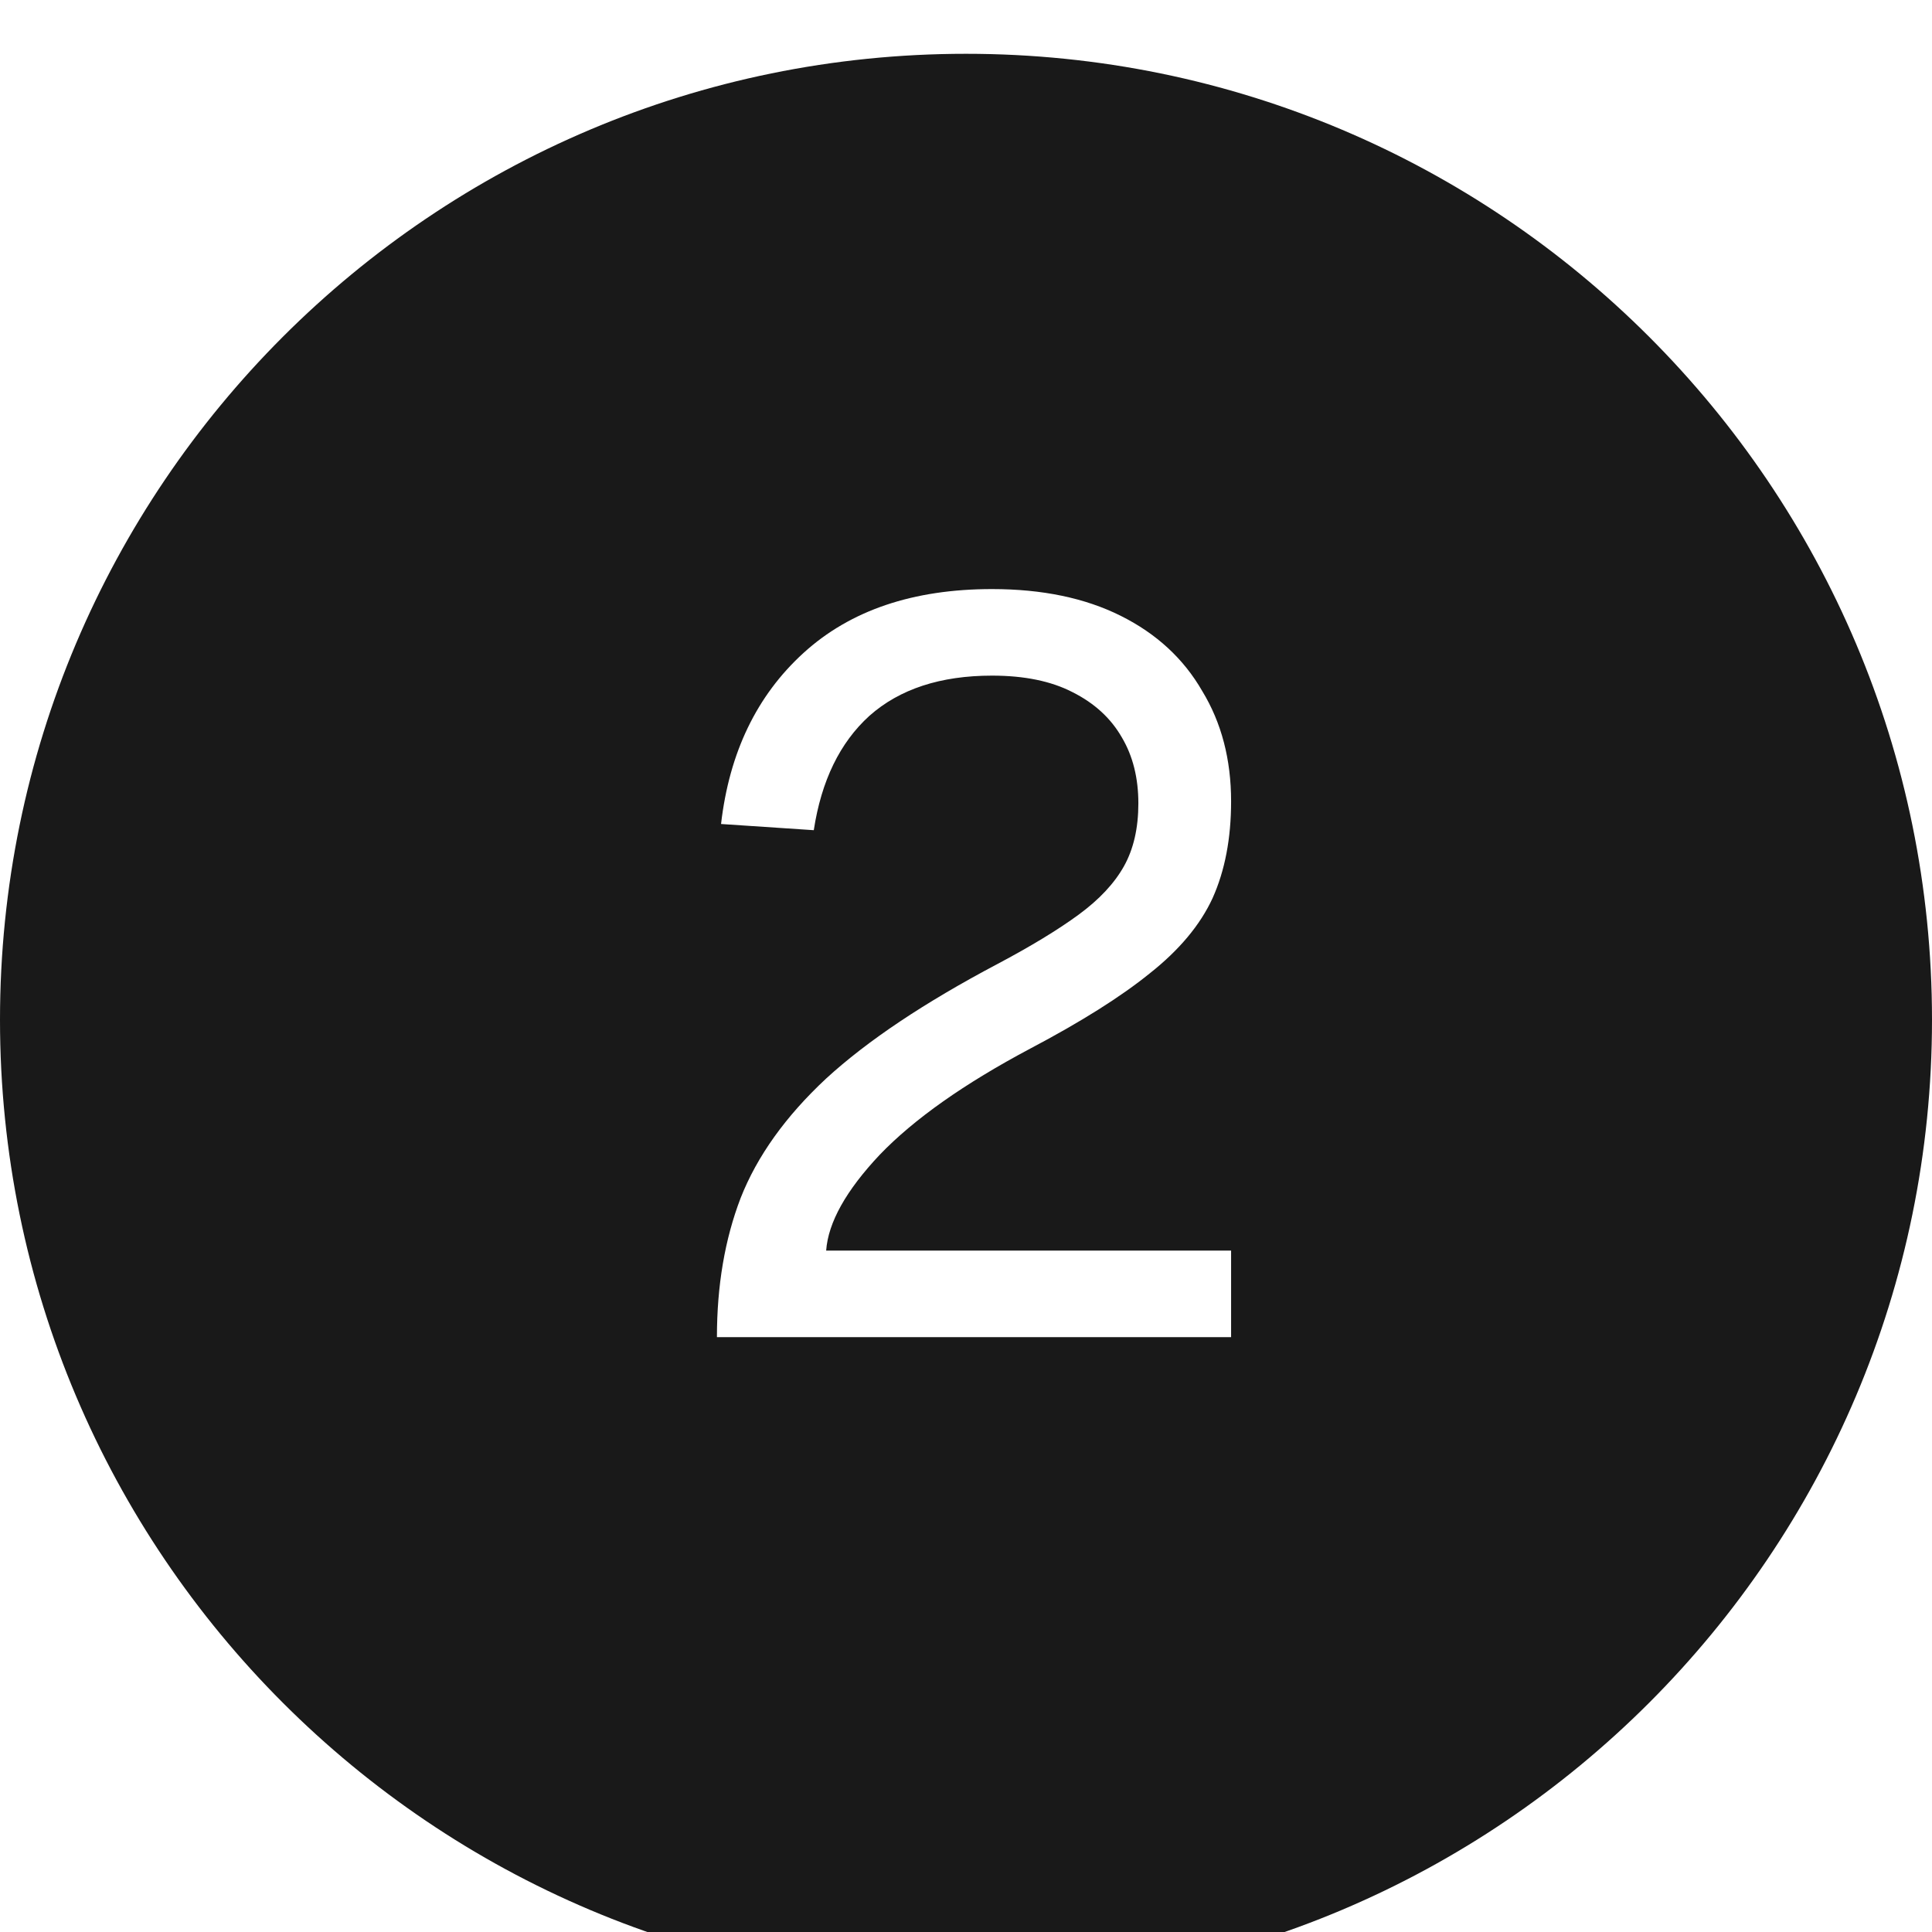 <svg width="84" height="84" viewBox="0 0 84 84" fill="none" xmlns="http://www.w3.org/2000/svg">
<g clip-path="url(#clip0_296_2639)">
<g filter="url(#filter0_ii_296_2639)">
<path d="M84 42C84 18.804 65.196 0 42 0C18.804 0 0 18.804 0 42C0 65.196 18.804 84 42 84C65.196 84 84 65.196 84 42Z" fill="#191919"/>
</g>
<path d="M31.171 58.137C31.171 55.897 31.514 53.881 32.201 52.089C32.918 50.267 34.157 48.535 35.92 46.892C37.712 45.249 40.191 43.592 43.356 41.919C44.82 41.143 46 40.426 46.896 39.769C47.792 39.112 48.449 38.41 48.867 37.663C49.285 36.916 49.494 36.005 49.494 34.93C49.494 33.825 49.255 32.87 48.777 32.063C48.299 31.227 47.583 30.57 46.627 30.092C45.701 29.614 44.536 29.375 43.132 29.375C40.892 29.375 39.115 29.957 37.801 31.122C36.517 32.287 35.711 33.945 35.382 36.095L31.35 35.826C31.708 32.72 32.903 30.241 34.934 28.39C36.965 26.538 39.698 25.612 43.132 25.612C45.313 25.612 47.179 26 48.732 26.777C50.285 27.553 51.465 28.643 52.272 30.047C53.108 31.421 53.526 33.019 53.526 34.841C53.526 36.453 53.257 37.857 52.72 39.052C52.182 40.217 51.271 41.307 49.987 42.322C48.732 43.338 47 44.428 44.79 45.593C41.923 47.116 39.742 48.654 38.249 50.207C36.786 51.76 36.009 53.149 35.92 54.373H53.526V58.137H31.171Z" fill="white"/>
</g>
<defs>
<filter id="filter0_ii_296_2639" x="0" y="0" width="84" height="86.339" filterUnits="userSpaceOnUse" color-interpolation-filters="sRGB">
<feFlood flood-opacity="0" result="BackgroundImageFix"/>
<feBlend mode="normal" in="SourceGraphic" in2="BackgroundImageFix" result="shape"/>
<feColorMatrix in="SourceAlpha" type="matrix" values="0 0 0 0 0 0 0 0 0 0 0 0 0 0 0 0 0 0 127 0" result="hardAlpha"/>
<feOffset dy="2.339"/>
<feGaussianBlur stdDeviation="1.17"/>
<feComposite in2="hardAlpha" operator="arithmetic" k2="-1" k3="1"/>
<feColorMatrix type="matrix" values="0 0 0 0 1 0 0 0 0 1 0 0 0 0 1 0 0 0 0.15 0"/>
<feBlend mode="normal" in2="shape" result="effect1_innerShadow_296_2639"/>
<feColorMatrix in="SourceAlpha" type="matrix" values="0 0 0 0 0 0 0 0 0 0 0 0 0 0 0 0 0 0 127 0" result="hardAlpha"/>
<feOffset/>
<feGaussianBlur stdDeviation="17.544"/>
<feComposite in2="hardAlpha" operator="arithmetic" k2="-1" k3="1"/>
<feColorMatrix type="matrix" values="0 0 0 0 1 0 0 0 0 1 0 0 0 0 1 0 0 0 0.05 0"/>
<feBlend mode="normal" in2="effect1_innerShadow_296_2639" result="effect2_innerShadow_296_2639"/>
</filter>
<clipPath id="clip0_296_2639">
<rect width="84" height="84" fill="white"/>
</clipPath>
</defs>
</svg>
